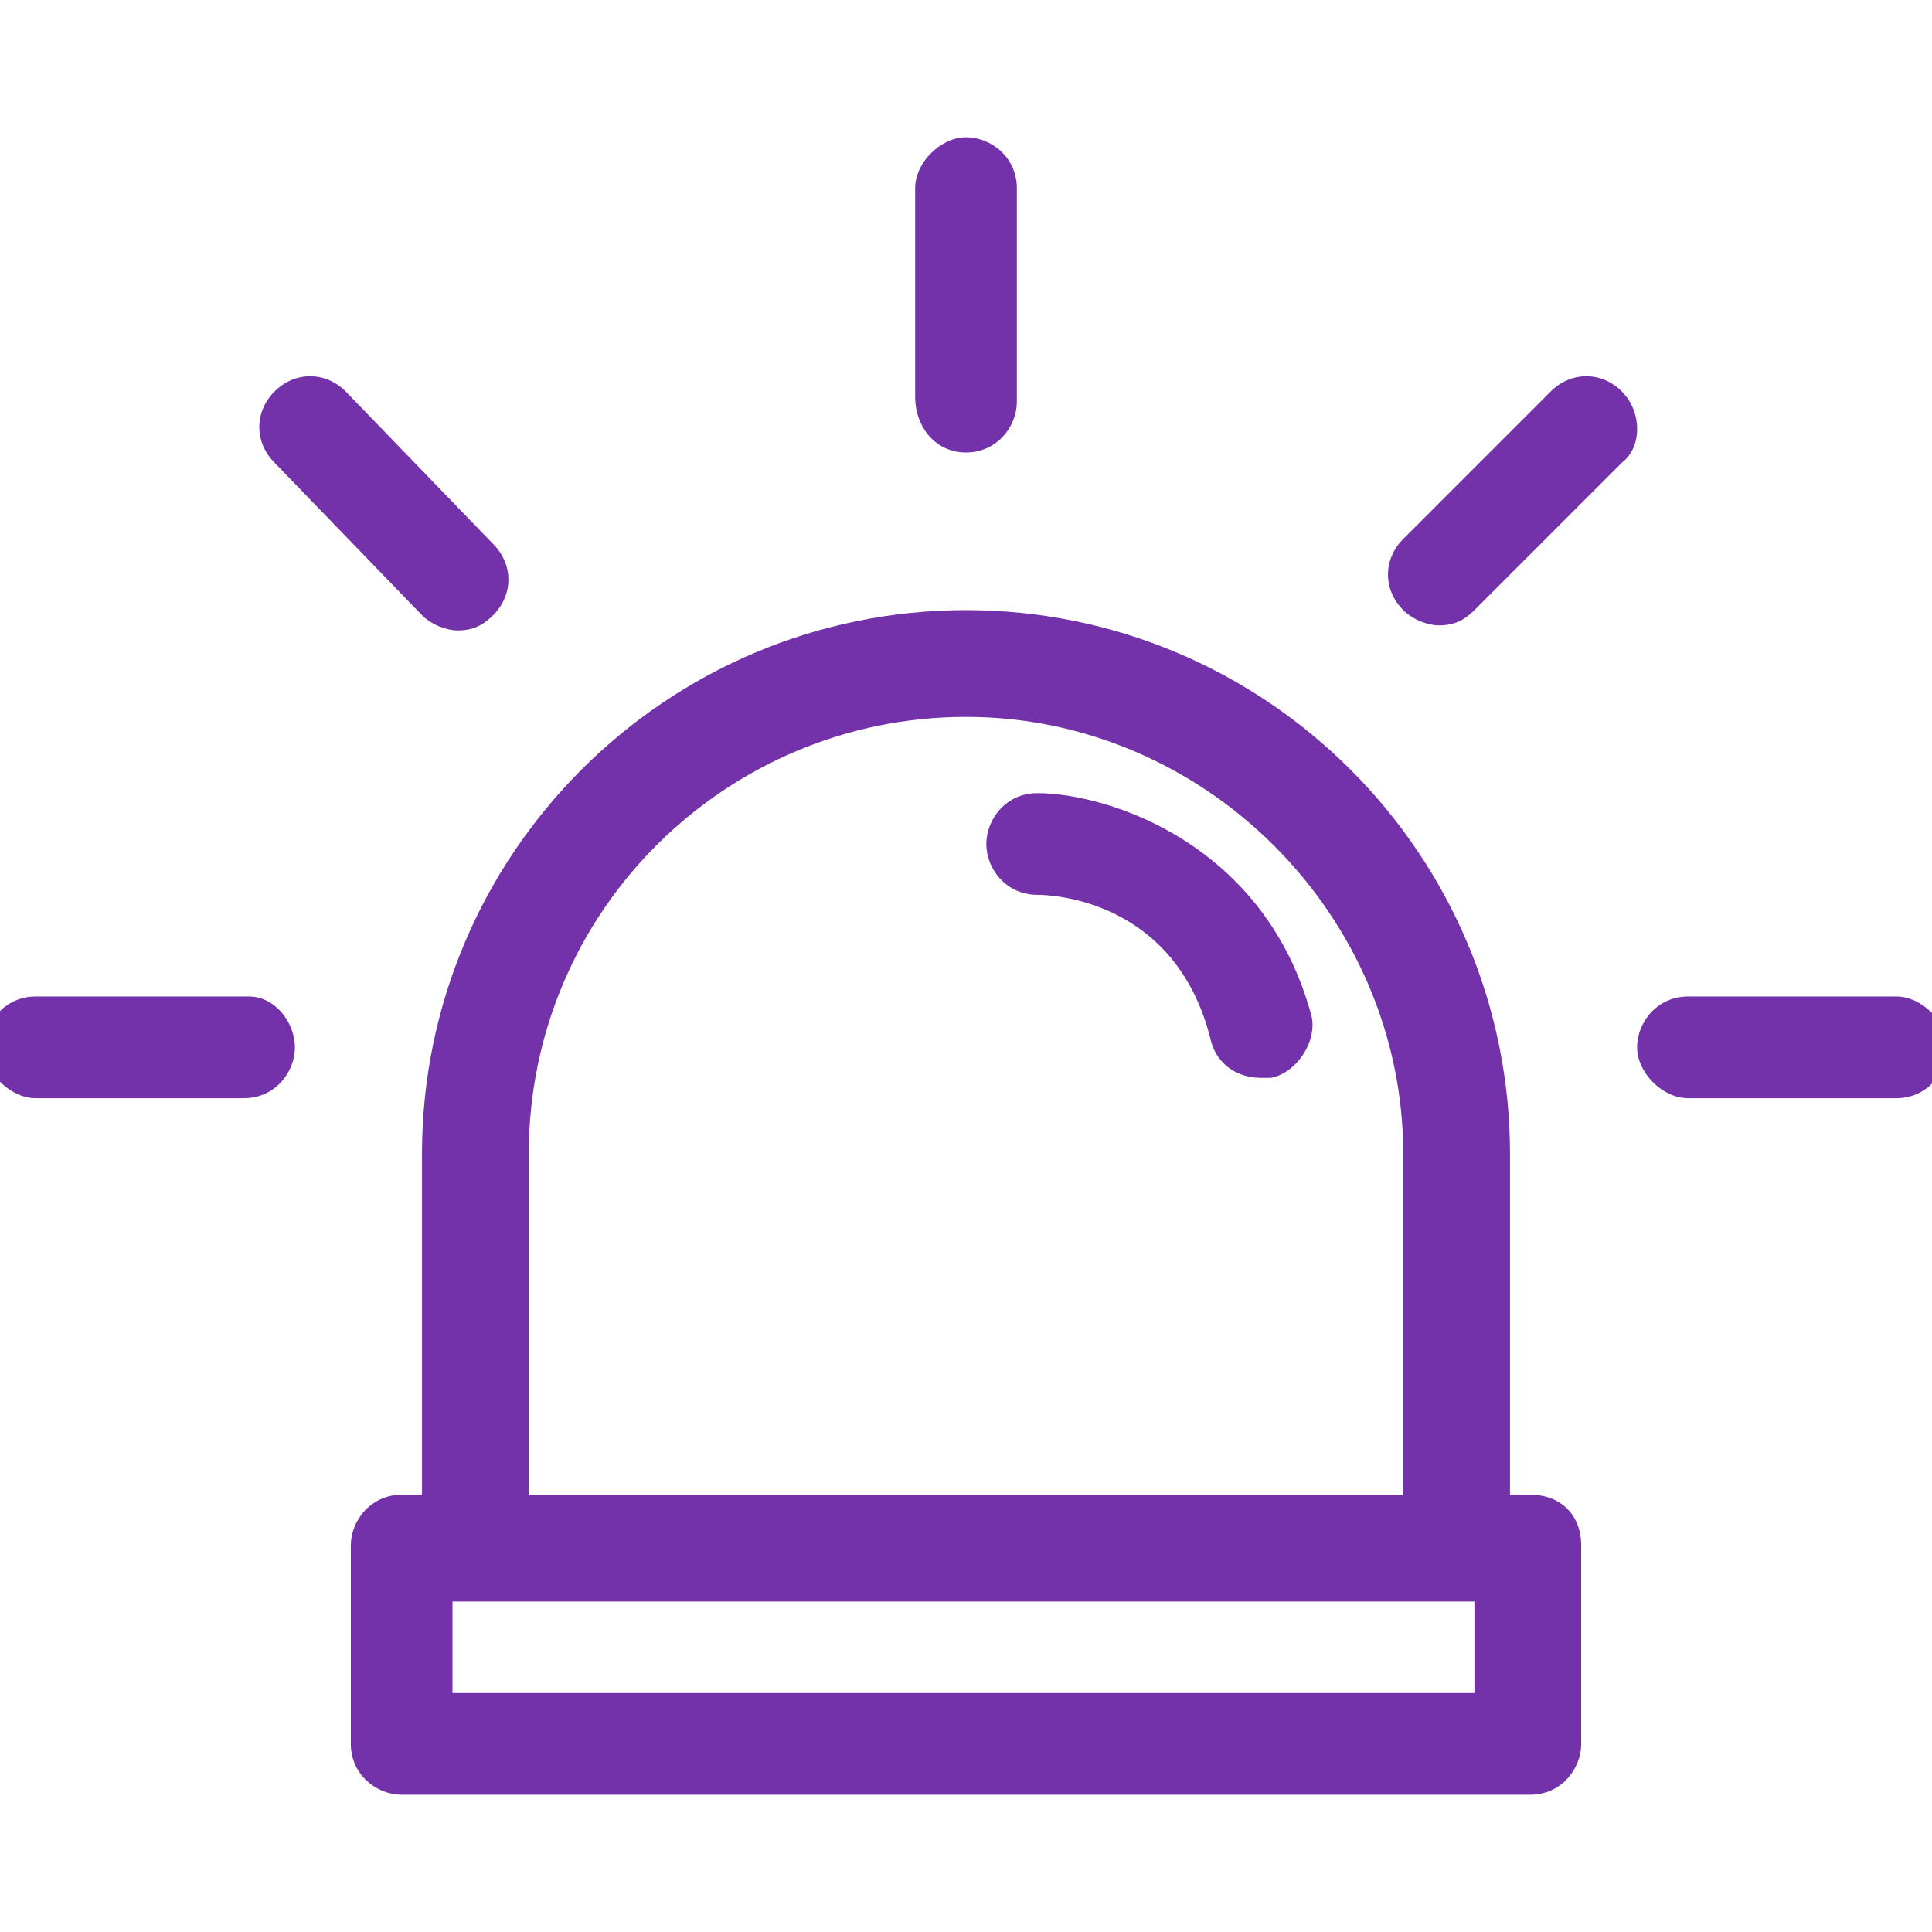 <?xml version="1.0" encoding="utf-8"?>
<!-- Generator: Adobe Illustrator 25.0.1, SVG Export Plug-In . SVG Version: 6.00 Build 0)  -->
<svg version="1.1" id="Layer_1" xmlns="http://www.w3.org/2000/svg" xmlns:xlink="http://www.w3.org/1999/xlink" x="0px" y="0px"
	 viewBox="0 0 38 38" style="enable-background:new 0 0 38 38;" xml:space="preserve">
<style type="text/css">
	.st0{fill:#7332AA;}
</style>
<g>
	<path class="st0" d="M30.1,29.4h-0.4v-6.7C29.7,16.8,24.9,12,19,12S8.3,16.8,8.3,22.7v6.7H7.9c-0.6,0-1,0.5-1,1v3.9
		c0,0.6,0.5,1,1,1h22.2c0.6,0,1-0.5,1-1v-3.9C31.1,29.8,30.7,29.4,30.1,29.4z M10.4,22.7c0-4.8,3.9-8.6,8.6-8.6s8.6,3.9,8.6,8.6v6.7
		H10.4V22.7z M29.1,33.3H8.9v-1.8h0.4h19.3h0.4V33.3z"/>
	<path class="st0" d="M4.9,19.6H0.7c-0.6,0-1,0.5-1,1s0.5,1,1,1h4.1c0.6,0,1-0.5,1-1S5.4,19.6,4.9,19.6z"/>
	<path class="st0" d="M8.3,12.1c0.2,0.2,0.5,0.3,0.7,0.3c0.3,0,0.5-0.1,0.7-0.3c0.4-0.4,0.4-1,0-1.4L6.8,7.7c-0.4-0.4-1-0.4-1.4,0
		s-0.4,1,0,1.4L8.3,12.1z"/>
	<path class="st0" d="M31.9,7.7c-0.4-0.4-1-0.4-1.4,0l-2.9,2.9c-0.4,0.4-0.4,1,0,1.4c0.2,0.2,0.5,0.3,0.7,0.3c0.3,0,0.5-0.1,0.7-0.3
		l2.9-2.9C32.3,8.8,32.3,8.1,31.9,7.7z"/>
	<path class="st0" d="M19,8.9c0.6,0,1-0.5,1-1V3.7c0-0.6-0.5-1-1-1s-1,0.5-1,1v4.1C18,8.4,18.4,8.9,19,8.9z"/>
	<path class="st0" d="M37.3,19.6h-4.1c-0.6,0-1,0.5-1,1s0.5,1,1,1h4.1c0.6,0,1-0.5,1-1S37.8,19.6,37.3,19.6z"/>
	<path class="st0" d="M20.4,15.6c-0.6,0-1,0.5-1,1s0.4,1,1,1c0.3,0,2.7,0.1,3.4,2.8c0.1,0.5,0.5,0.8,1,0.8c0.1,0,0.2,0,0.2,0
		c0.5-0.1,0.9-0.7,0.8-1.2C24.9,16.6,21.8,15.6,20.4,15.6z"/>
</g>
</svg>
